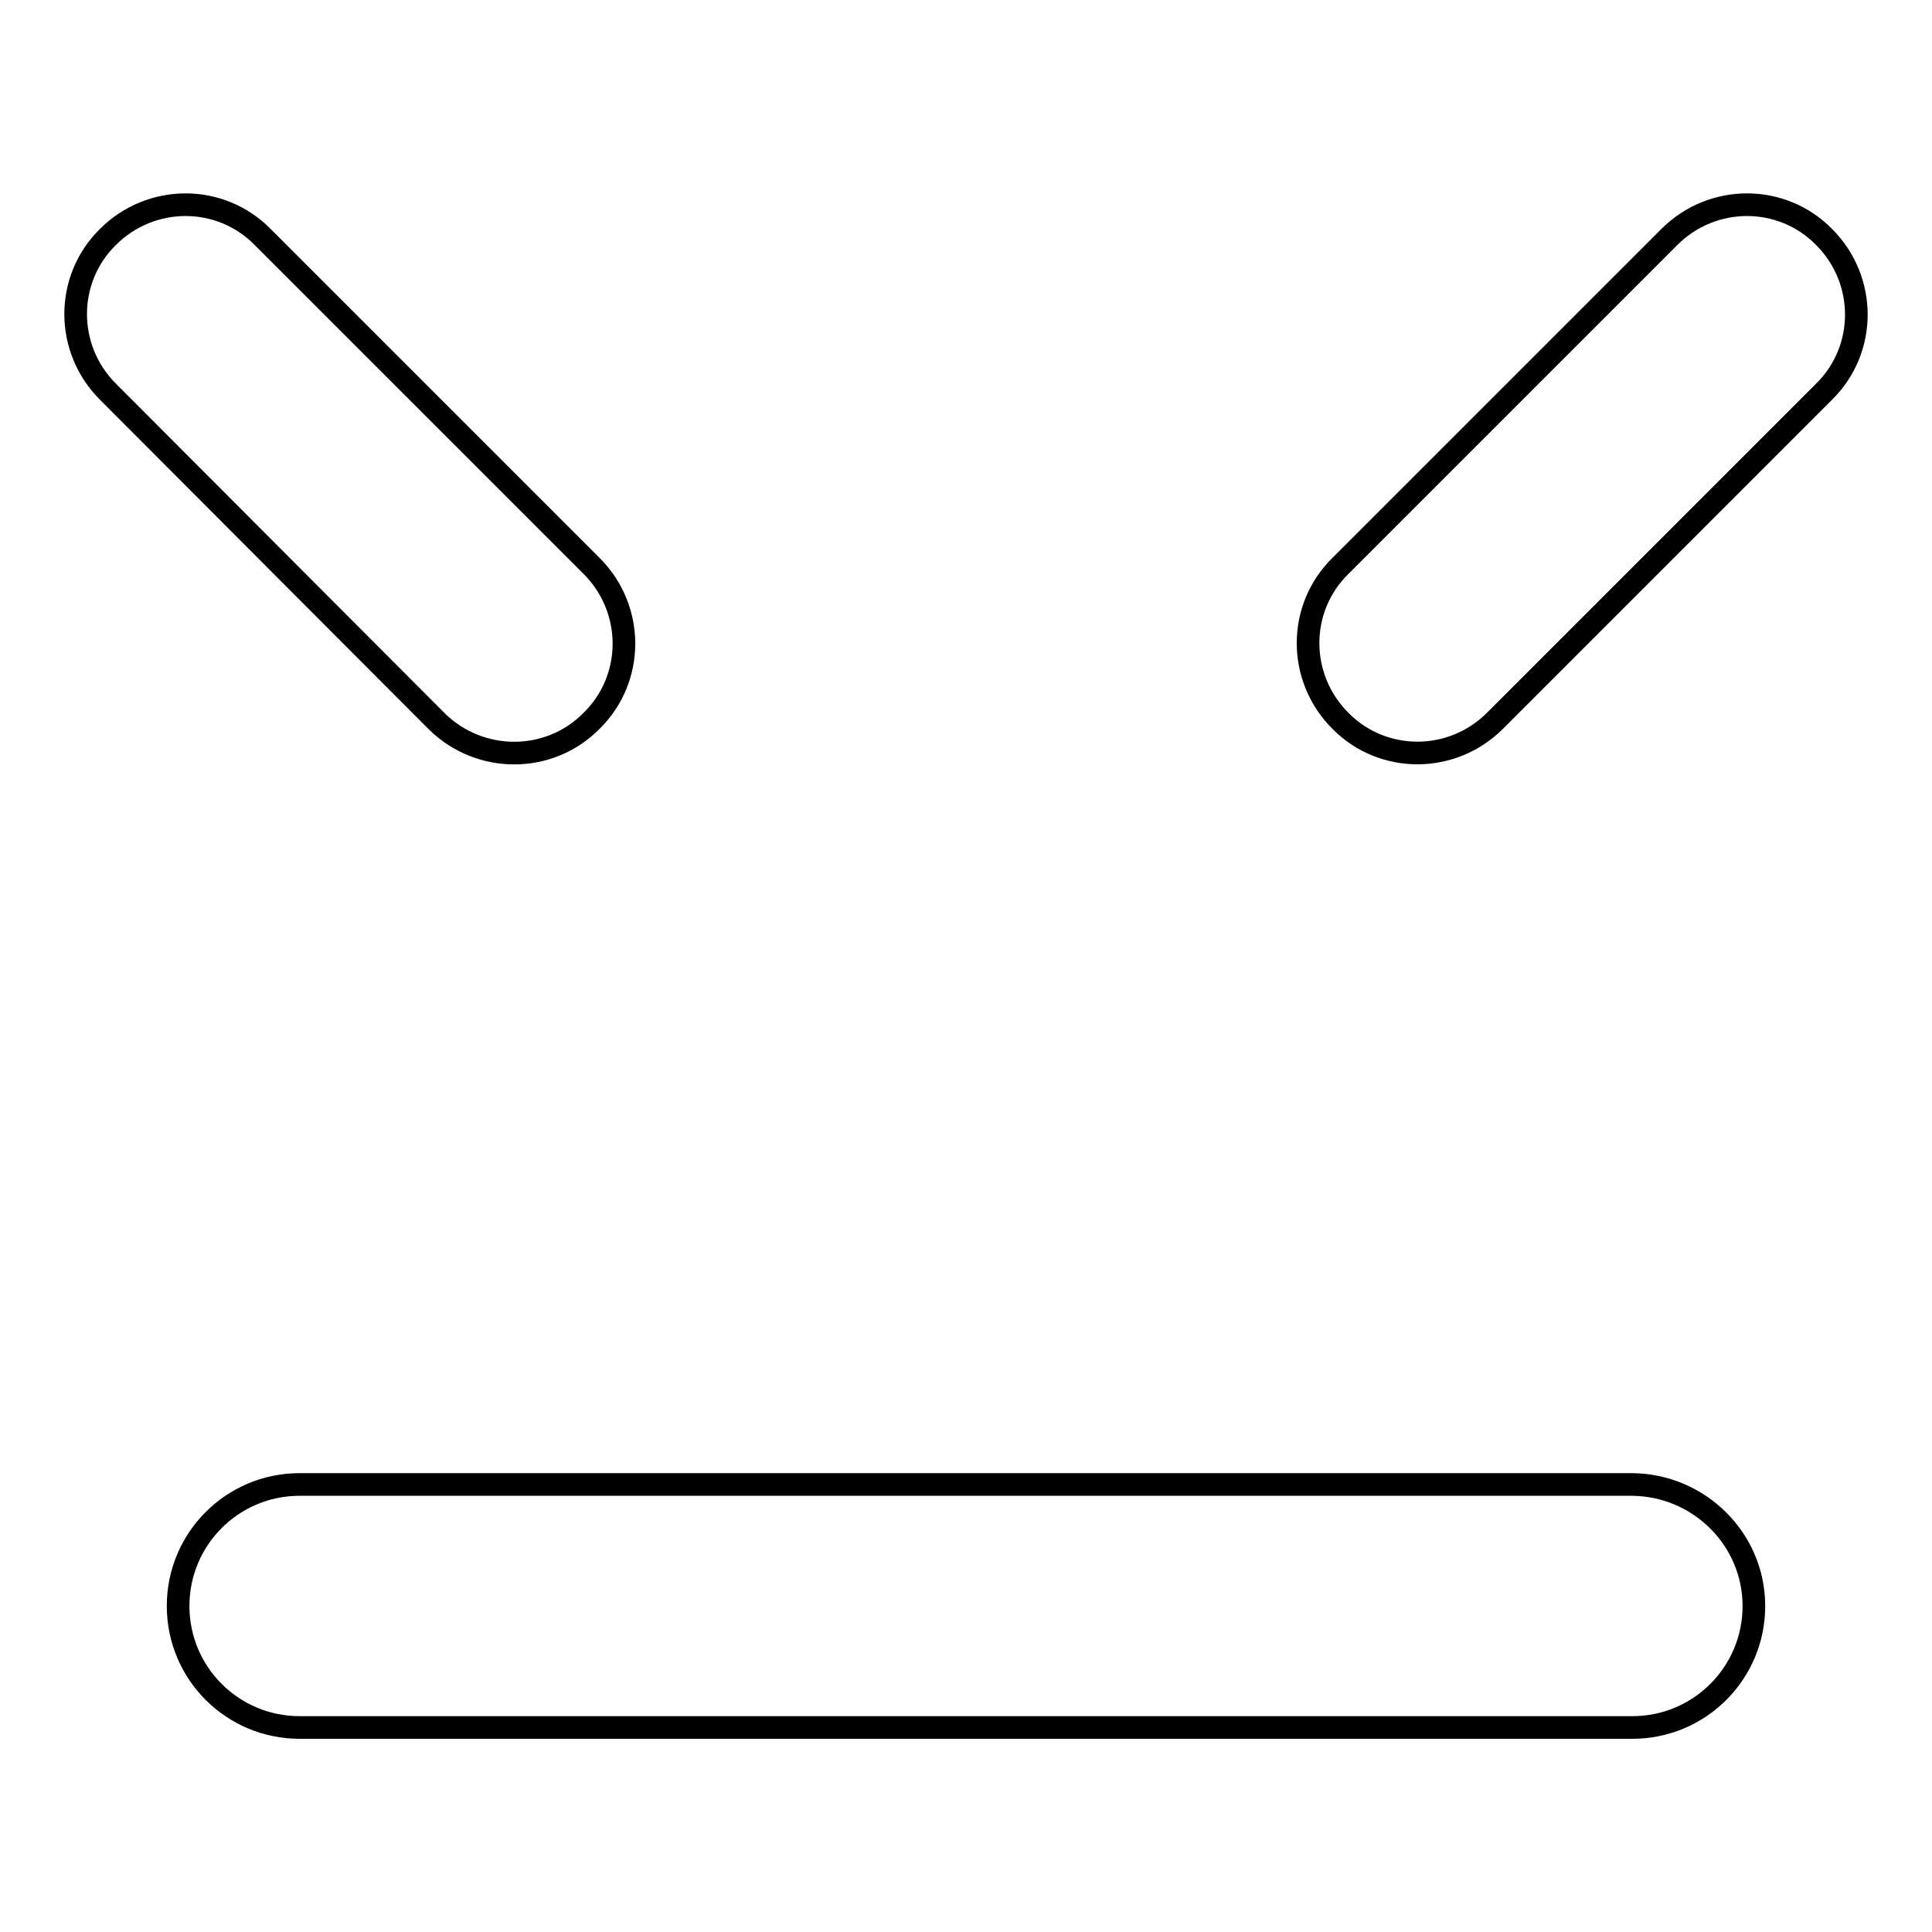 <?xml version="1.0" encoding="utf-8"?>
<!-- Svg Vector Icons : http://www.onlinewebfonts.com/icon -->
<!DOCTYPE svg PUBLIC "-//W3C//DTD SVG 1.1//EN" "http://www.w3.org/Graphics/SVG/1.1/DTD/svg11.dtd">
<svg version="1.1" xmlns="http://www.w3.org/2000/svg" xmlns:xlink="http://www.w3.org/1999/xlink" x="0px" y="0px" viewBox="0 0 256 256" enable-background="new 0 0 256 256" xml:space="preserve">
<g><g><g><path stroke-width="3" fill-opacity="0" stroke="#000000"  d="M57.9,95.6L14.3,51.9c-5.7-5.7-5.7-14.9,0-20.5c5.7-5.7,14.9-5.7,20.5,0L78.4,75c5.7,5.7,5.7,14.9,0,20.5C72.8,101.2,63.6,101.2,57.9,95.6z M241.7,31.4c5.7,5.7,5.7,14.9,0,20.5l-43.6,43.6c-5.7,5.7-14.9,5.7-20.5,0c-5.7-5.7-5.7-14.9,0-20.5l43.6-43.6C226.9,25.7,236.1,25.7,241.7,31.4z M232.4,212.8c0,8.9-7.2,16.1-16.1,16.1H39.7c-8.9,0-16.1-7.2-16.1-16.1c0-8.9,7.2-16.1,16.1-16.1h176.6C225.2,196.8,232.4,204,232.4,212.8z"/></g><g></g><g></g><g></g><g></g><g></g><g></g><g></g><g></g><g></g><g></g><g></g><g></g><g></g><g></g><g></g></g></g>
</svg>